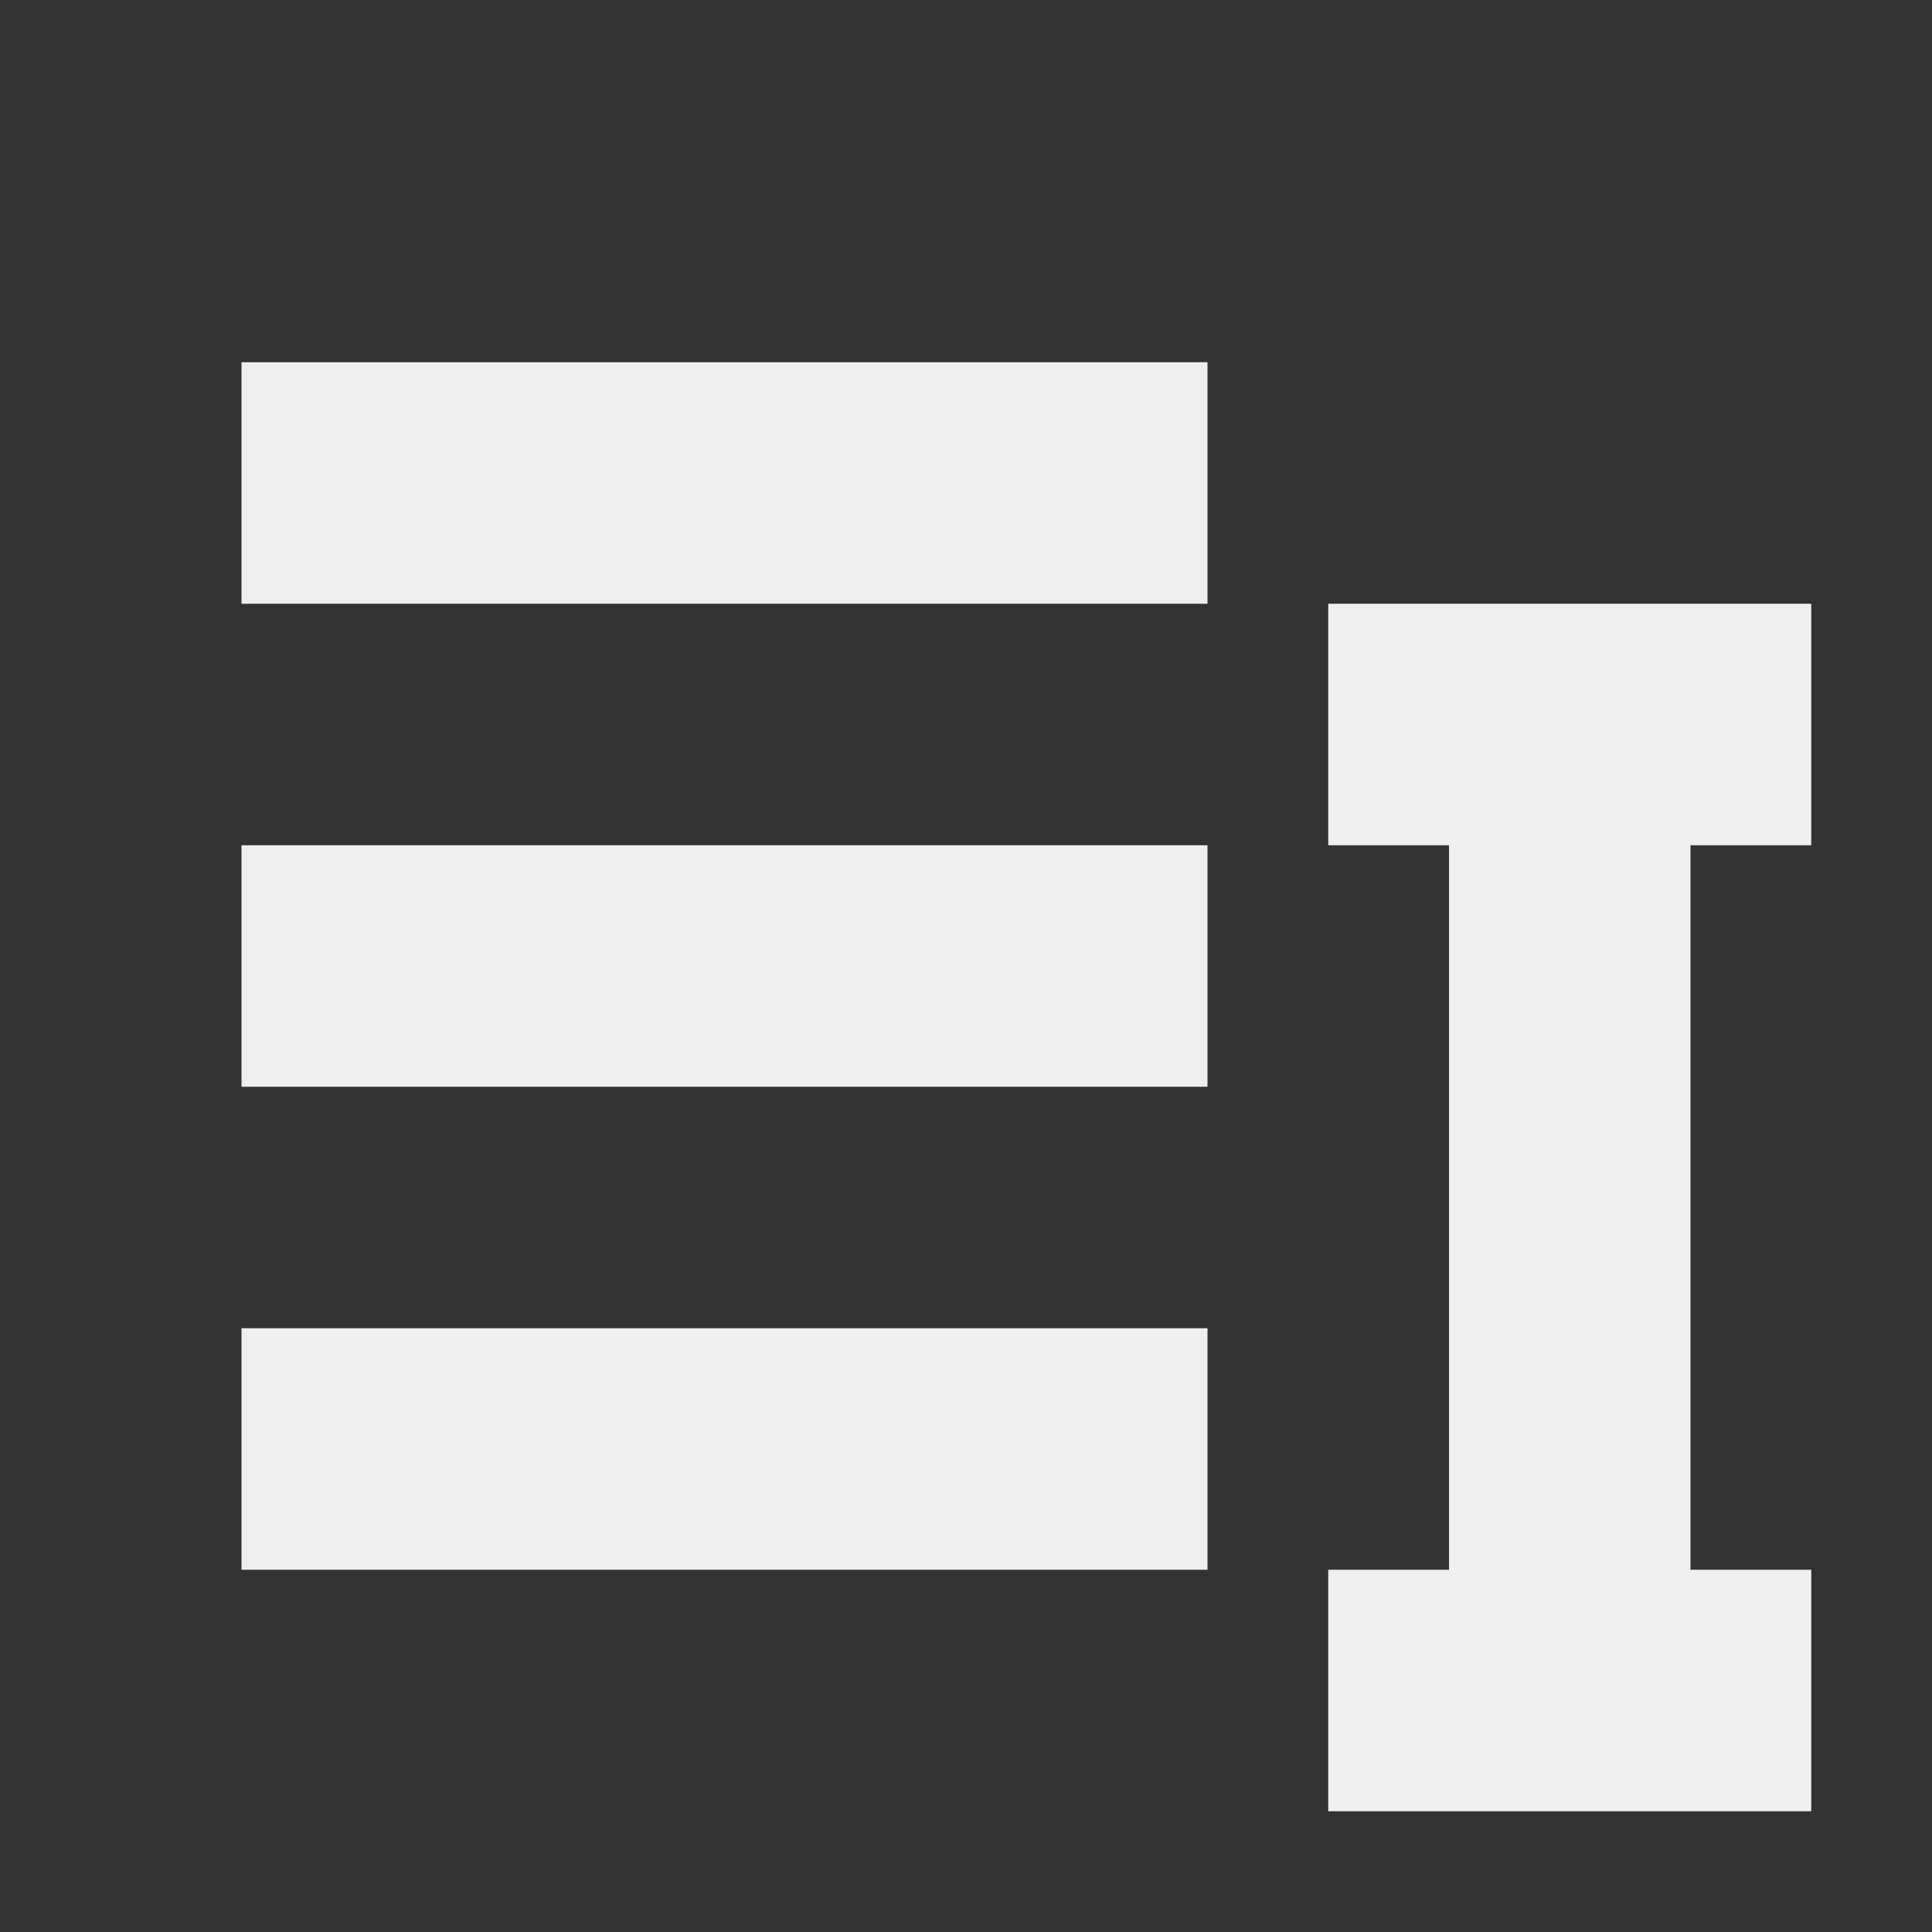 <svg viewBox="0 0 16 16" xmlns="http://www.w3.org/2000/svg"><rect x="0" y="0" width="16" height="16" fill="#333333" stroke="none"/><path d="m2 3v2h8v-2zm9 2v2h1v6h-1v2h4v-2h-1v-6h1v-2zm-9 2v2h8v-2zm0 4v2h8v-2z" fill="#efefef"/></svg>